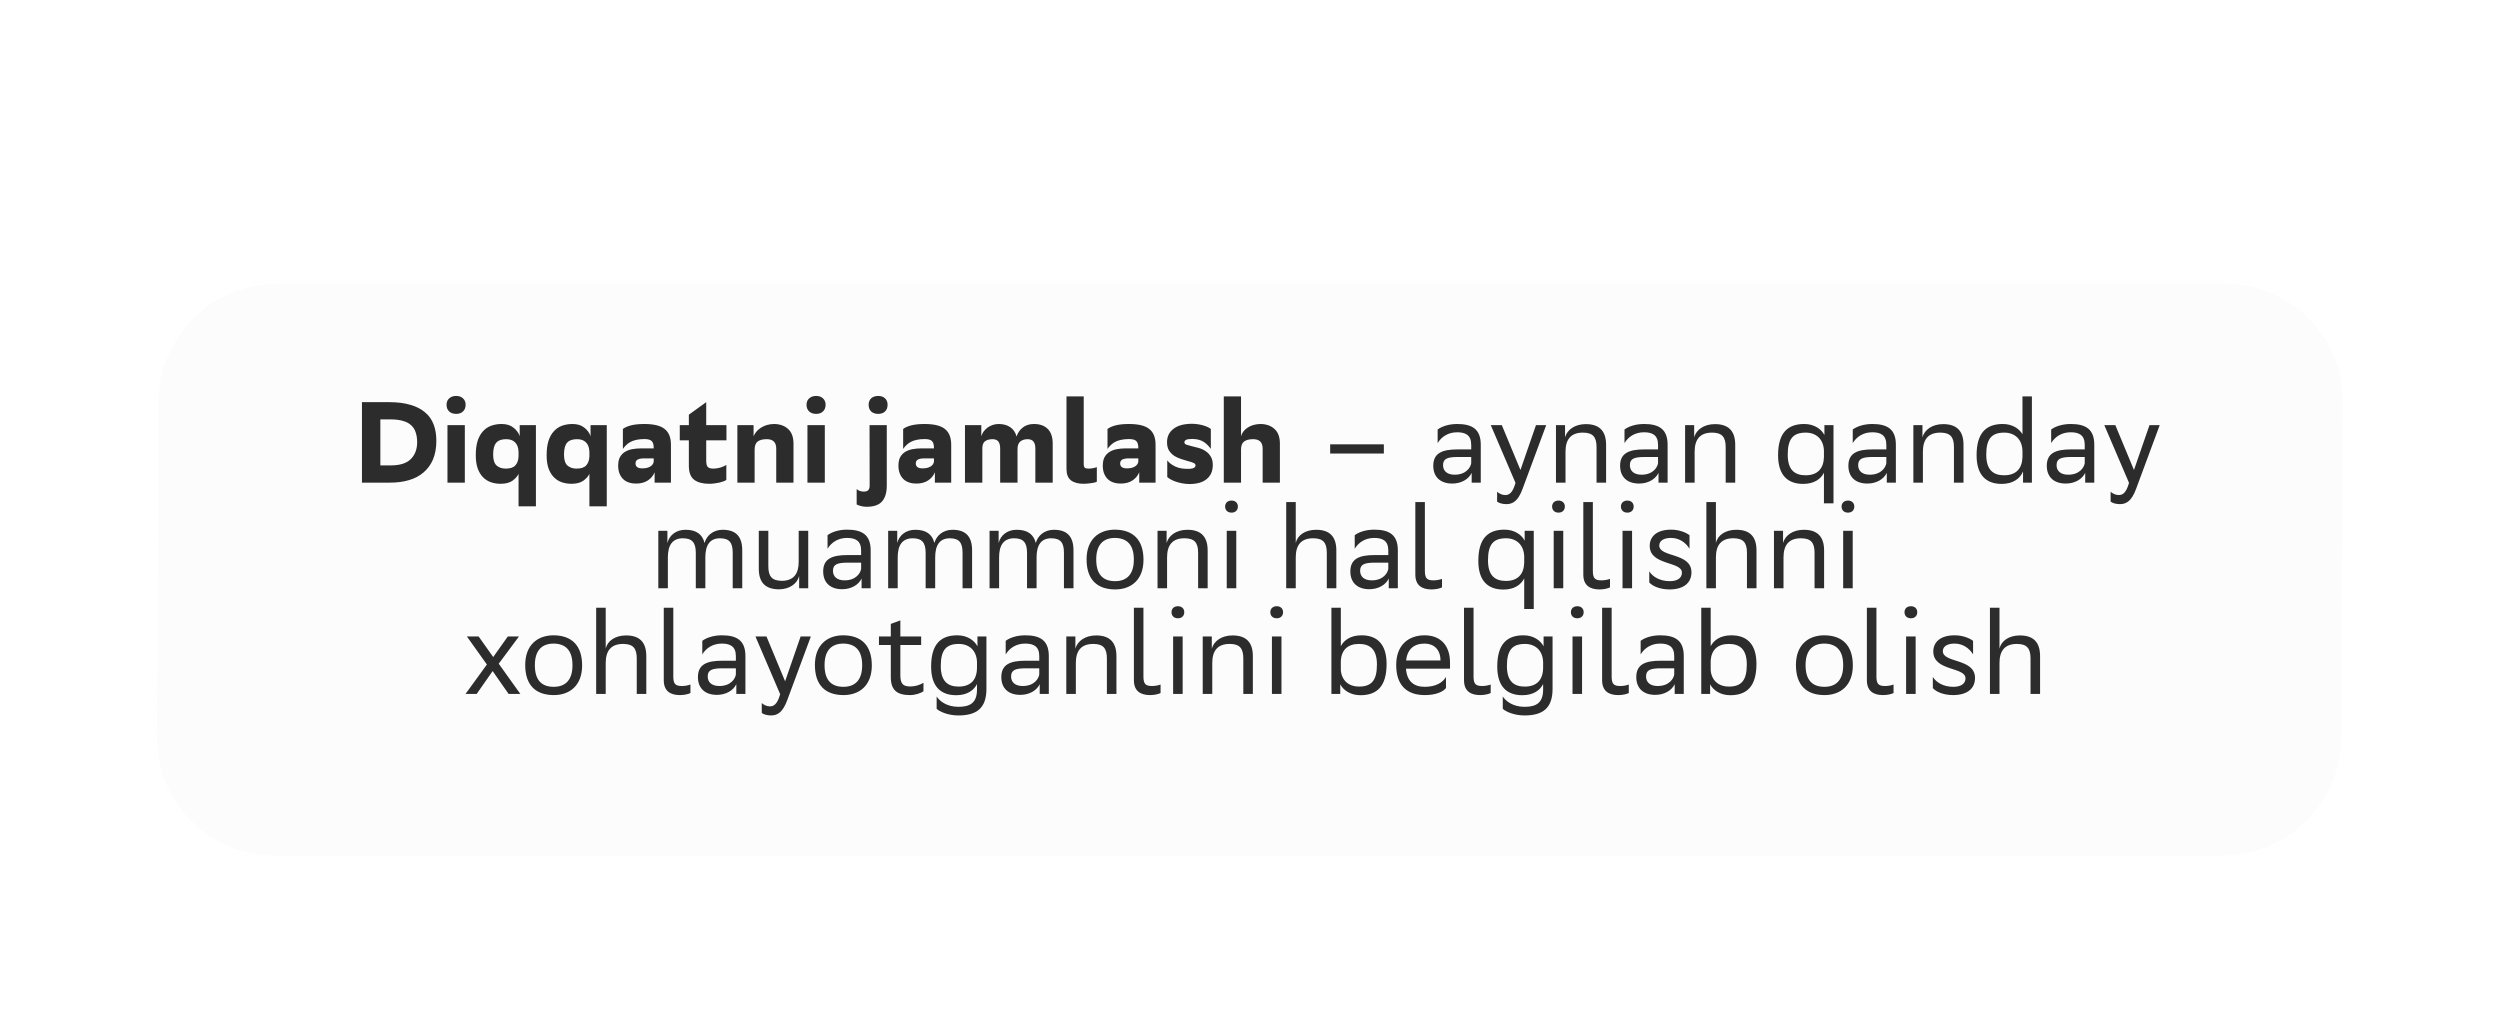 <?xml version="1.0" encoding="UTF-8"?> <svg xmlns="http://www.w3.org/2000/svg" width="1609" height="651" viewBox="0 0 1609 651" fill="none"><g filter="url(#filter0_d_690_6055)"><path data-figma-bg-blur-radius="250" d="M1510.38 173.028C1510.57 129.831 1475.71 94.813 1432.51 94.813L178.772 94.813C135.574 94.813 100.399 129.831 100.207 173.028L98.88 470.738C98.688 513.935 133.55 548.953 176.748 548.953L1430.49 548.953C1473.68 548.953 1508.86 513.935 1509.05 470.738L1510.38 173.028Z" fill="#F7F7F7" fill-opacity="0.01"></path><path data-figma-bg-blur-radius="250" d="M102.38 173.029L100.207 173.029L98.88 470.738L101.053 470.738L102.38 173.029ZM178.762 96.986L1432.5 96.986C1474.5 96.986 1508.39 131.032 1508.21 173.029L1506.88 470.738C1506.69 512.735 1472.49 546.78 1430.5 546.78L176.758 546.78C134.76 546.78 100.866 512.735 101.053 470.738L98.88 470.738L98.897 472.755C99.765 514.349 133.139 547.873 174.728 548.928L176.748 548.953L1430.49 548.953C1473.01 548.953 1507.76 515.02 1509.02 472.755L1509.05 470.738L1510.38 173.029L1510.36 171.009C1509.48 128.745 1475.03 94.814 1432.51 94.814L178.772 94.814L176.752 94.839C135.154 95.893 101.481 129.416 100.242 171.009L100.207 173.029L102.38 173.029C102.567 131.032 136.765 96.986 178.762 96.986Z" fill="url(#paint0_linear_690_6055)"></path><path data-figma-bg-blur-radius="250" d="M1509.99 254.671C1510.18 211.473 1475.32 176.454 1432.12 176.454L178.384 176.454C135.187 176.454 100.012 211.471 99.819 254.668L98.852 470.58C98.658 513.777 133.521 548.797 176.719 548.797L1430.46 548.797C1473.66 548.797 1508.83 513.78 1509.02 470.583L1509.99 254.671Z" fill="#F7F7F7" fill-opacity="0.48"></path><path data-figma-bg-blur-radius="250" d="M178.374 178.627L1432.11 178.627C1473.46 178.627 1506.94 211.618 1507.8 252.709L1507.82 254.672L1506.85 470.584C1506.66 512.58 1472.47 546.624 1430.47 546.624L176.73 546.624C134.732 546.624 100.837 512.577 101.025 470.579L98.853 470.579L98.869 472.599C99.737 514.193 133.111 547.717 174.7 548.771L176.72 548.797L1430.46 548.797C1472.98 548.797 1507.73 514.865 1508.99 472.601L1509.02 470.584L1509.99 254.672L1509.97 252.652C1509.09 210.387 1474.65 176.454 1432.12 176.454L178.384 176.454L176.366 176.48C134.097 177.55 100.009 212.146 99.819 254.668L98.853 470.579L101.025 470.579L101.992 254.668C102.18 212.671 136.377 178.627 178.374 178.627Z" fill="url(#paint1_linear_690_6055)"></path><path d="M1409.49 136.45C1409.44 147.999 1400.3 157.361 1389.09 157.361C1377.87 157.361 1368.82 147.999 1368.88 136.45C1368.93 124.901 1378.06 115.539 1389.28 115.539C1400.49 115.539 1409.54 124.901 1409.49 136.45Z" fill="white" fill-opacity="0.48"></path><path d="M1359.16 136.435C1359.11 147.984 1349.98 157.346 1338.76 157.346C1327.55 157.346 1318.5 147.984 1318.55 136.435C1318.6 124.886 1327.73 115.523 1338.95 115.523C1350.16 115.523 1359.21 124.886 1359.16 136.435Z" fill="white" fill-opacity="0.48"></path><path d="M1308.83 136.435C1308.78 147.984 1299.65 157.346 1288.43 157.346C1277.22 157.346 1268.17 147.984 1268.22 136.435C1268.27 124.886 1277.4 115.523 1288.62 115.523C1299.83 115.523 1308.88 124.886 1308.83 136.435Z" fill="white" fill-opacity="0.48"></path></g><path d="M250.492 258.825C255.721 258.825 260.235 259.392 264.034 260.527C267.882 261.612 271.039 263.216 273.506 265.337C276.022 267.409 277.872 269.999 279.056 273.107C280.24 276.166 280.832 279.693 280.832 283.689C280.832 288.277 280.116 292.273 278.686 295.677C277.255 299.032 275.232 301.819 272.618 304.039C270.052 306.259 266.944 307.912 263.294 308.997C259.643 310.082 255.598 310.625 251.158 310.625H232.954V258.825H250.492ZM251.528 299.525C257.398 299.525 261.69 298.168 264.404 295.455C267.117 292.742 268.474 289.116 268.474 284.577C268.474 282.16 268.153 280.038 267.512 278.213C266.92 276.388 265.933 274.858 264.552 273.625C263.22 272.392 261.468 271.479 259.298 270.887C257.127 270.246 254.488 269.925 251.38 269.925H244.794V299.525H251.528ZM287.395 260.527C287.395 258.8 287.962 257.419 289.097 256.383C290.232 255.347 291.736 254.829 293.611 254.829C295.436 254.829 296.892 255.347 297.977 256.383C299.112 257.419 299.679 258.8 299.679 260.527C299.679 262.303 299.112 263.734 297.977 264.819C296.892 265.855 295.436 266.373 293.611 266.373C291.736 266.373 290.232 265.855 289.097 264.819C287.962 263.734 287.395 262.303 287.395 260.527ZM287.987 273.625H299.161V310.625H287.987V273.625ZM333.741 305.001C332.902 306.678 331.57 308.158 329.745 309.441C327.92 310.724 325.379 311.365 322.123 311.365C319.903 311.365 317.806 311.02 315.833 310.329C313.909 309.638 312.232 308.553 310.801 307.073C309.37 305.593 308.236 303.694 307.397 301.375C306.608 299.056 306.213 296.269 306.213 293.013C306.213 289.362 306.608 286.279 307.397 283.763C308.236 281.198 309.395 279.126 310.875 277.547C312.355 275.919 314.106 274.735 316.129 273.995C318.201 273.255 320.446 272.885 322.863 272.885C326.02 272.885 328.561 273.674 330.485 275.253C332.458 276.782 333.79 278.608 334.481 280.729V273.625H344.915V325.869H333.741V305.001ZM325.749 282.653C322.838 282.653 320.717 283.418 319.385 284.947C318.053 286.427 317.387 288.992 317.387 292.643C317.387 295.899 318.127 298.218 319.607 299.599C321.087 300.931 323.036 301.597 325.453 301.597C328.364 301.597 330.436 300.906 331.669 299.525C332.952 298.144 333.642 296.22 333.741 293.753V290.867C333.642 288.104 332.902 286.057 331.521 284.725C330.189 283.344 328.265 282.653 325.749 282.653ZM379.341 305.001C378.502 306.678 377.17 308.158 375.345 309.441C373.519 310.724 370.979 311.365 367.723 311.365C365.503 311.365 363.406 311.02 361.433 310.329C359.509 309.638 357.831 308.553 356.401 307.073C354.97 305.593 353.835 303.694 352.997 301.375C352.207 299.056 351.813 296.269 351.813 293.013C351.813 289.362 352.207 286.279 352.997 283.763C353.835 281.198 354.995 279.126 356.475 277.547C357.955 275.919 359.706 274.735 361.729 273.995C363.801 273.255 366.045 272.885 368.463 272.885C371.62 272.885 374.161 273.674 376.085 275.253C378.058 276.782 379.39 278.608 380.081 280.729V273.625H390.515V325.869H379.341V305.001ZM371.349 282.653C368.438 282.653 366.317 283.418 364.985 284.947C363.653 286.427 362.987 288.992 362.987 292.643C362.987 295.899 363.727 298.218 365.207 299.599C366.687 300.931 368.635 301.597 371.053 301.597C373.963 301.597 376.035 300.906 377.269 299.525C378.551 298.144 379.242 296.22 379.341 293.753V290.867C379.242 288.104 378.502 286.057 377.121 284.725C375.789 283.344 373.865 282.653 371.349 282.653ZM400.89 276.067C402.123 275.13 403.85 274.365 406.07 273.773C408.339 273.181 411.225 272.885 414.728 272.885C420.845 272.885 425.211 273.97 427.826 276.141C430.49 278.262 431.822 281.617 431.822 286.205V310.625H421.314V303.965C420.426 306.136 418.971 307.887 416.948 309.219C414.925 310.551 412.459 311.217 409.548 311.217C405.7 311.217 402.789 310.181 400.816 308.109C398.843 305.988 397.856 303.2 397.856 299.747C397.856 297.527 398.226 295.702 398.966 294.271C399.755 292.84 400.816 291.706 402.148 290.867C403.48 290.028 405.059 289.436 406.884 289.091C408.709 288.746 410.658 288.573 412.73 288.573H420.722V288.277C420.722 286.205 420.303 284.75 419.464 283.911C418.625 283.023 417.047 282.579 414.728 282.579C412.755 282.579 411.028 282.752 409.548 283.097C408.117 283.393 406.859 283.837 405.774 284.429C404.738 284.972 403.825 285.638 403.036 286.427C402.247 287.167 401.531 288.006 400.89 288.943V276.067ZM413.396 301.449C415.517 301.449 417.219 301.054 418.502 300.265C419.785 299.476 420.525 298.44 420.722 297.157V295.011H414.58C412.804 295.011 411.423 295.258 410.436 295.751C409.499 296.244 409.03 297.083 409.03 298.267C409.03 300.388 410.485 301.449 413.396 301.449ZM454.521 273.625H467.545V283.393H454.521V296.417C454.521 298.489 454.866 299.87 455.557 300.561C456.247 301.252 457.431 301.597 459.109 301.597C460.687 301.597 462.192 301.375 463.623 300.931C465.103 300.487 466.385 299.92 467.471 299.229V308.849C467.076 309.194 466.459 309.515 465.621 309.811C464.831 310.107 463.919 310.378 462.883 310.625C461.896 310.822 460.835 310.995 459.701 311.143C458.566 311.291 457.456 311.365 456.371 311.365C452.276 311.365 449.069 310.502 446.751 308.775C444.481 306.999 443.347 304.014 443.347 299.821V283.393H437.501V273.625H443.347V266.891L454.521 258.825V273.625ZM499.587 288.721C499.587 284.676 497.54 282.653 493.445 282.653C490.929 282.653 489.005 283.146 487.673 284.133C486.341 285.12 485.675 286.896 485.675 289.461V310.625H474.575V273.625H485.009V280.803C485.404 279.767 485.996 278.78 486.785 277.843C487.574 276.906 488.536 276.067 489.671 275.327C490.806 274.587 492.088 273.995 493.519 273.551C494.999 273.107 496.602 272.885 498.329 272.885H498.477C502.177 272.984 505.137 274.094 507.357 276.215C509.577 278.287 510.687 281.395 510.687 285.539V310.625H499.587V288.721ZM519.079 260.527C519.079 258.8 519.646 257.419 520.781 256.383C521.915 255.347 523.42 254.829 525.295 254.829C527.12 254.829 528.575 255.347 529.661 256.383C530.795 257.419 531.363 258.8 531.363 260.527C531.363 262.303 530.795 263.734 529.661 264.819C528.575 265.855 527.12 266.373 525.295 266.373C523.42 266.373 521.915 265.855 520.781 264.819C519.646 263.734 519.079 262.303 519.079 260.527ZM519.671 273.625H530.845V310.625H519.671V273.625ZM559.635 273.625H570.735V312.549C570.735 316.94 569.749 320.294 567.775 322.613C565.802 324.981 562.447 326.165 557.711 326.165C556.478 326.165 555.319 326.017 554.233 325.721C553.099 325.425 552.137 325.08 551.347 324.685V314.769C552.581 315.854 554.11 316.397 555.935 316.397C557.218 316.397 558.155 316.101 558.747 315.509C559.389 314.917 559.709 313.906 559.709 312.475L559.635 273.625ZM559.043 260.527C559.043 258.8 559.586 257.419 560.671 256.383C561.806 255.347 563.311 254.829 565.185 254.829C567.06 254.829 568.54 255.347 569.625 256.383C570.711 257.419 571.253 258.8 571.253 260.527C571.253 262.303 570.711 263.734 569.625 264.819C568.54 265.855 567.06 266.373 565.185 266.373C563.311 266.373 561.806 265.855 560.671 264.819C559.586 263.734 559.043 262.303 559.043 260.527ZM581.265 276.067C582.498 275.13 584.225 274.365 586.445 273.773C588.714 273.181 591.6 272.885 595.103 272.885C601.22 272.885 605.586 273.97 608.201 276.141C610.865 278.262 612.197 281.617 612.197 286.205V310.625H601.689V303.965C600.801 306.136 599.346 307.887 597.323 309.219C595.3 310.551 592.834 311.217 589.923 311.217C586.075 311.217 583.164 310.181 581.191 308.109C579.218 305.988 578.231 303.2 578.231 299.747C578.231 297.527 578.601 295.702 579.341 294.271C580.13 292.84 581.191 291.706 582.523 290.867C583.855 290.028 585.434 289.436 587.259 289.091C589.084 288.746 591.033 288.573 593.105 288.573H601.097V288.277C601.097 286.205 600.678 284.75 599.839 283.911C599 283.023 597.422 282.579 595.103 282.579C593.13 282.579 591.403 282.752 589.923 283.097C588.492 283.393 587.234 283.837 586.149 284.429C585.113 284.972 584.2 285.638 583.411 286.427C582.622 287.167 581.906 288.006 581.265 288.943V276.067ZM593.771 301.449C595.892 301.449 597.594 301.054 598.877 300.265C600.16 299.476 600.9 298.44 601.097 297.157V295.011H594.955C593.179 295.011 591.798 295.258 590.811 295.751C589.874 296.244 589.405 297.083 589.405 298.267C589.405 300.388 590.86 301.449 593.771 301.449ZM643.702 288.721C643.702 286.649 643.307 285.12 642.518 284.133C641.778 283.146 640.47 282.653 638.596 282.653C636.474 282.702 634.846 283.22 633.712 284.207C632.626 285.144 632.133 286.871 632.232 289.387V310.625H621.058V273.625H631.566V280.803C631.862 279.767 632.33 278.78 632.972 277.843C633.662 276.906 634.476 276.067 635.414 275.327C636.4 274.587 637.51 273.995 638.744 273.551C639.977 273.107 641.334 272.885 642.814 272.885C645.774 272.885 648.24 273.576 650.214 274.957C652.187 276.289 653.544 278.287 654.284 280.951C654.925 278.731 656.208 276.832 658.132 275.253C660.056 273.674 662.498 272.885 665.458 272.885C669.256 272.885 672.216 273.946 674.338 276.067C676.459 278.188 677.52 281.346 677.52 285.539V310.625H666.346V288.721C666.346 286.649 665.951 285.144 665.162 284.207C664.422 283.22 663.188 282.702 661.462 282.653C659.34 282.653 657.688 283.196 656.504 284.281C655.369 285.317 654.826 287.019 654.876 289.387V310.625H643.702V288.721ZM705.922 310.033C705.626 310.181 705.182 310.354 704.59 310.551C703.998 310.699 703.307 310.822 702.518 310.921C701.778 311.069 700.964 311.168 700.076 311.217C699.237 311.316 698.374 311.365 697.486 311.365C693.934 311.365 691.196 310.625 689.272 309.145C687.348 307.665 686.386 305.198 686.386 301.745V255.125H697.486V298.563C697.486 299.747 697.708 300.561 698.152 301.005C698.596 301.4 699.36 301.597 700.446 301.597C701.58 301.597 702.616 301.498 703.554 301.301C704.54 301.104 705.33 300.882 705.922 300.635V310.033ZM712.789 276.067C714.022 275.13 715.749 274.365 717.969 273.773C720.238 273.181 723.124 272.885 726.627 272.885C732.744 272.885 737.11 273.97 739.725 276.141C742.389 278.262 743.721 281.617 743.721 286.205V310.625H733.213V303.965C732.325 306.136 730.869 307.887 728.847 309.219C726.824 310.551 724.357 311.217 721.447 311.217C717.599 311.217 714.688 310.181 712.715 308.109C710.741 305.988 709.755 303.2 709.755 299.747C709.755 297.527 710.125 295.702 710.865 294.271C711.654 292.84 712.715 291.706 714.047 290.867C715.379 290.028 716.957 289.436 718.783 289.091C720.608 288.746 722.557 288.573 724.629 288.573H732.621V288.277C732.621 286.205 732.201 284.75 731.363 283.911C730.524 283.023 728.945 282.579 726.627 282.579C724.653 282.579 722.927 282.752 721.447 283.097C720.016 283.393 718.758 283.837 717.673 284.429C716.637 284.972 715.724 285.638 714.935 286.427C714.145 287.167 713.43 288.006 712.789 288.943V276.067ZM725.295 301.449C727.416 301.449 729.118 301.054 730.401 300.265C731.683 299.476 732.423 298.44 732.621 297.157V295.011H726.479C724.703 295.011 723.321 295.258 722.335 295.751C721.397 296.244 720.929 297.083 720.929 298.267C720.929 300.388 722.384 301.449 725.295 301.449ZM779.295 288.943C778.012 287.068 776.458 285.539 774.633 284.355C772.808 283.171 770.415 282.554 767.455 282.505H767.307C765.432 282.505 764.125 282.702 763.385 283.097C762.645 283.442 762.275 283.985 762.275 284.725C762.275 285.366 762.719 285.86 763.607 286.205C764.544 286.501 765.679 286.822 767.011 287.167C768.343 287.463 769.798 287.833 771.377 288.277C773.005 288.721 774.485 289.387 775.817 290.275C777.149 291.114 778.259 292.248 779.147 293.679C780.084 295.11 780.553 296.935 780.553 299.155C780.553 303.151 779.246 306.21 776.631 308.331C774.066 310.452 770.39 311.513 765.605 311.513C763.977 311.513 762.398 311.365 760.869 311.069C759.34 310.773 757.934 310.403 756.651 309.959C755.368 309.515 754.258 309.022 753.321 308.479C752.384 307.936 751.693 307.443 751.249 306.999V296.269C752.334 297.798 754.061 299.13 756.429 300.265C758.797 301.4 761.856 301.893 765.605 301.745C767.036 301.646 768.022 301.4 768.565 301.005C769.157 300.61 769.453 300.117 769.453 299.525C769.453 298.834 768.984 298.292 768.047 297.897C767.159 297.502 766.024 297.132 764.643 296.787C763.311 296.392 761.856 295.948 760.277 295.455C758.698 294.962 757.218 294.296 755.837 293.457C754.505 292.569 753.37 291.434 752.433 290.053C751.545 288.622 751.101 286.797 751.101 284.577C751.101 280.976 752.482 278.114 755.245 275.993C758.008 273.822 762.078 272.737 767.455 272.737C769.971 272.836 772.265 273.181 774.337 273.773C776.409 274.365 778.062 275.13 779.295 276.067V288.943ZM812.642 288.721C812.642 284.676 810.594 282.653 806.5 282.653C803.984 282.653 802.06 283.146 800.728 284.133C799.396 285.12 798.73 286.871 798.73 289.387V310.625H787.63V255.125H798.73V280.803C798.976 279.767 799.445 278.78 800.136 277.843C800.826 276.906 801.714 276.067 802.8 275.327C803.885 274.587 805.143 273.995 806.574 273.551C808.054 273.107 809.657 272.885 811.384 272.885H811.532C815.232 272.984 818.192 274.094 820.412 276.215C822.632 278.287 823.742 281.395 823.742 285.539V310.625H812.642V288.721ZM856.092 291.903V285.983H890.65V291.903H856.092ZM925.267 285.169V276.437C927.709 274.587 932.149 272.885 937.847 272.885C947.319 272.885 953.017 276.067 953.017 286.205V310.625H947.171V304.335C945.247 308.405 940.511 311.217 934.665 311.217C927.339 311.217 922.455 307.295 922.455 299.747C922.455 291.607 928.227 289.239 938.069 289.239H946.875V286.279C946.875 279.989 943.175 278.213 937.847 278.213C932.075 278.213 927.783 281.025 925.267 285.169ZM936.219 305.519C943.767 305.519 946.505 300.635 946.875 298.119V294.123H938.291C931.631 294.123 928.745 295.159 928.745 299.377C928.745 303.003 931.261 305.519 936.219 305.519ZM975.376 310.773L959.466 273.625H966.57L978.558 302.485L988.548 273.625H995.134L979.964 314.547C977.078 322.391 973.748 324.463 969.456 324.463C967.088 324.463 964.646 323.797 963.536 322.835V316.471C964.646 317.581 966.718 318.617 968.716 318.617C971.01 318.617 973.452 317.655 975.376 310.773ZM1027.54 310.625V287.759C1027.54 281.247 1025.17 278.509 1018.96 278.435H1018.74C1010.89 278.435 1007.56 282.949 1007.56 290.719V310.625H1001.42V273.625H1007.27V281.469C1008.6 276.585 1013.56 272.959 1020.66 272.959H1020.81C1029.24 273.033 1033.68 277.251 1033.68 286.279V310.625H1027.54ZM1045.52 285.169V276.437C1047.96 274.587 1052.4 272.885 1058.1 272.885C1067.57 272.885 1073.27 276.067 1073.27 286.205V310.625H1067.42V304.335C1065.5 308.405 1060.76 311.217 1054.91 311.217C1047.59 311.217 1042.7 307.295 1042.7 299.747C1042.7 291.607 1048.48 289.239 1058.32 289.239H1067.12V286.279C1067.12 279.989 1063.42 278.213 1058.1 278.213C1052.32 278.213 1048.03 281.025 1045.52 285.169ZM1056.47 305.519C1064.02 305.519 1066.75 300.635 1067.12 298.119V294.123H1058.54C1051.88 294.123 1048.99 295.159 1048.99 299.377C1048.99 303.003 1051.51 305.519 1056.47 305.519ZM1110.65 310.625V287.759C1110.65 281.247 1108.28 278.509 1102.06 278.435H1101.84C1094 278.435 1090.67 282.949 1090.67 290.719V310.625H1084.53V273.625H1090.37V281.469C1091.7 276.585 1096.66 272.959 1103.77 272.959H1103.91C1112.35 273.033 1116.79 277.251 1116.79 286.279V310.625H1110.65ZM1173.89 323.945V304.261C1171.9 308.257 1167.6 311.439 1160.5 311.439C1150.66 311.439 1144.37 305.963 1144.37 293.013C1144.37 278.435 1150.66 272.885 1161.24 272.885C1167.68 272.885 1172.27 276.215 1174.19 279.989V273.625H1180.04V323.945H1173.89ZM1162.2 278.435C1154.06 278.435 1150.58 282.357 1150.58 292.643C1150.58 302.559 1155.17 305.889 1162.13 305.889C1169.75 305.889 1173.67 301.597 1173.89 294.197V290.127C1173.67 282.727 1168.94 278.435 1162.2 278.435ZM1192.43 285.169V276.437C1194.87 274.587 1199.31 272.885 1205.01 272.885C1214.48 272.885 1220.18 276.067 1220.18 286.205V310.625H1214.34V304.335C1212.41 308.405 1207.68 311.217 1201.83 311.217C1194.5 311.217 1189.62 307.295 1189.62 299.747C1189.62 291.607 1195.39 289.239 1205.23 289.239H1214.04V286.279C1214.04 279.989 1210.34 278.213 1205.01 278.213C1199.24 278.213 1194.95 281.025 1192.43 285.169ZM1203.38 305.519C1210.93 305.519 1213.67 300.635 1214.04 298.119V294.123H1205.46C1198.8 294.123 1195.91 295.159 1195.91 299.377C1195.91 303.003 1198.43 305.519 1203.38 305.519ZM1257.56 310.625V287.759C1257.56 281.247 1255.2 278.509 1248.98 278.435H1248.76C1240.91 278.435 1237.58 282.949 1237.58 290.719V310.625H1231.44V273.625H1237.29V281.469C1238.62 276.585 1243.58 272.959 1250.68 272.959H1250.83C1259.27 273.033 1263.71 277.251 1263.71 286.279V310.625H1257.56ZM1301.66 255.125H1307.73V310.625H1302.03V303.447C1301.96 303.521 1301.96 303.595 1301.96 303.595C1300.11 307.887 1295.74 311.439 1288.27 311.439C1278.42 311.439 1272.13 305.963 1272.13 293.013C1272.13 278.435 1278.42 272.885 1289.01 272.885C1295.15 272.885 1299.59 275.919 1301.66 279.471V255.125ZM1301.66 294.197V290.645C1301.66 282.949 1296.92 278.435 1289.97 278.435C1281.83 278.435 1278.35 282.357 1278.35 292.643C1278.35 302.559 1282.94 305.889 1289.89 305.889C1297.52 305.889 1301.44 301.597 1301.66 294.197ZM1320.13 285.169V276.437C1322.57 274.587 1327.01 272.885 1332.71 272.885C1342.18 272.885 1347.88 276.067 1347.88 286.205V310.625H1342.03V304.335C1340.11 308.405 1335.37 311.217 1329.52 311.217C1322.2 311.217 1317.31 307.295 1317.31 299.747C1317.31 291.607 1323.09 289.239 1332.93 289.239H1341.73V286.279C1341.73 279.989 1338.03 278.213 1332.71 278.213C1326.93 278.213 1322.64 281.025 1320.13 285.169ZM1331.08 305.519C1338.63 305.519 1341.36 300.635 1341.73 298.119V294.123H1333.15C1326.49 294.123 1323.6 295.159 1323.6 299.377C1323.6 303.003 1326.12 305.519 1331.08 305.519ZM1370.24 310.773L1354.33 273.625H1361.43L1373.42 302.485L1383.41 273.625H1389.99L1374.82 314.547C1371.94 322.391 1368.61 324.463 1364.32 324.463C1361.95 324.463 1359.51 323.797 1358.4 322.835V316.471C1359.51 317.581 1361.58 318.617 1363.58 318.617C1365.87 318.617 1368.31 317.655 1370.24 310.773ZM447.817 378.625V355.759C447.817 349.173 445.375 346.435 439.455 346.435C432.647 346.509 429.835 351.023 429.835 358.719V378.625H423.693V341.625H429.539V349.469C430.723 344.585 435.015 340.959 441.157 340.959C447.891 340.959 452.035 343.697 453.441 349.469C454.773 344.659 458.991 341.033 464.985 340.959C473.569 340.959 477.713 345.177 477.713 354.279V378.625H471.571V355.759C471.571 349.247 469.425 346.509 463.431 346.435C456.771 346.435 453.959 350.949 453.959 358.719V378.625H447.817ZM503.305 373.815C510.853 373.741 514.035 369.227 514.035 361.531V341.625H520.177V378.625H514.331V370.781C512.999 375.665 508.263 379.217 501.381 379.291H501.233H501.085C492.649 379.143 488.357 374.999 488.357 365.971V341.625H494.499V364.491C494.499 371.077 496.941 373.815 503.305 373.815ZM532.612 353.169V344.437C535.054 342.587 539.494 340.885 545.192 340.885C554.664 340.885 560.362 344.067 560.362 354.205V378.625H554.516V372.335C552.592 376.405 547.856 379.217 542.01 379.217C534.684 379.217 529.8 375.295 529.8 367.747C529.8 359.607 535.572 357.239 545.414 357.239H554.22V354.279C554.22 347.989 550.52 346.213 545.192 346.213C539.42 346.213 535.128 349.025 532.612 353.169ZM543.564 373.519C551.112 373.519 553.85 368.635 554.22 366.119V362.123H545.636C538.976 362.123 536.09 363.159 536.09 367.377C536.09 371.003 538.606 373.519 543.564 373.519ZM595.745 378.625V355.759C595.745 349.173 593.303 346.435 587.383 346.435C580.575 346.509 577.763 351.023 577.763 358.719V378.625H571.621V341.625H577.467V349.469C578.651 344.585 582.943 340.959 589.085 340.959C595.819 340.959 599.963 343.697 601.369 349.469C602.701 344.659 606.919 341.033 612.913 340.959C621.497 340.959 625.641 345.177 625.641 354.279V378.625H619.499V355.759C619.499 349.247 617.353 346.509 611.359 346.435C604.699 346.435 601.887 350.949 601.887 358.719V378.625H595.745ZM661.001 378.625V355.759C661.001 349.173 658.559 346.435 652.639 346.435C645.831 346.509 643.019 351.023 643.019 358.719V378.625H636.877V341.625H642.723V349.469C643.907 344.585 648.199 340.959 654.341 340.959C661.075 340.959 665.219 343.697 666.625 349.469C667.957 344.659 672.175 341.033 678.169 340.959C686.753 340.959 690.897 345.177 690.897 354.279V378.625H684.755V355.759C684.755 349.247 682.609 346.509 676.615 346.435C669.955 346.435 667.143 350.949 667.143 358.719V378.625H661.001ZM699.321 359.977C699.321 347.175 707.165 340.885 717.599 340.885C729.217 340.959 735.951 347.397 735.951 360.273C735.951 373.075 728.107 379.365 717.673 379.365C705.981 379.291 699.321 372.927 699.321 359.977ZM705.537 359.977V360.199C705.537 369.671 709.829 374.037 717.673 374.037C725.443 374.037 729.735 369.375 729.735 360.273V360.051C729.735 350.653 725.369 346.287 717.599 346.213C709.829 346.213 705.537 350.875 705.537 359.977ZM771.108 378.625V355.759C771.108 349.247 768.74 346.509 762.524 346.435H762.302C754.458 346.435 751.128 350.949 751.128 358.719V378.625H744.986V341.625H750.832V349.469C752.164 344.585 757.122 340.959 764.226 340.959H764.374C772.81 341.033 777.25 345.251 777.25 354.279V378.625H771.108ZM788.49 326.011C788.49 323.717 790.118 322.163 792.634 322.163C795.076 322.163 796.704 323.717 796.704 326.011C796.704 328.379 795.076 329.933 792.634 329.933C790.118 329.933 788.49 328.379 788.49 326.011ZM789.526 378.625V341.625H795.668V378.625H789.526ZM853.925 378.625V355.759C853.925 349.247 851.557 346.509 845.341 346.435H845.119C837.275 346.435 833.945 350.949 833.945 358.719V378.625H827.803V323.125H833.945V349.469C834.981 344.585 839.939 340.959 847.043 340.959C855.627 340.959 860.067 345.177 860.067 354.279V378.625H853.925ZM871.899 353.169V344.437C874.341 342.587 878.781 340.885 884.479 340.885C893.951 340.885 899.649 344.067 899.649 354.205V378.625H893.803V372.335C891.879 376.405 887.143 379.217 881.297 379.217C873.971 379.217 869.087 375.295 869.087 367.747C869.087 359.607 874.859 357.239 884.701 357.239H893.507V354.279C893.507 347.989 889.807 346.213 884.479 346.213C878.707 346.213 874.415 349.025 871.899 353.169ZM882.851 373.519C890.399 373.519 893.137 368.635 893.507 366.119V362.123H884.923C878.263 362.123 875.377 363.159 875.377 367.377C875.377 371.003 877.893 373.519 882.851 373.519ZM928.076 372.557V378.033C926.892 378.699 924.08 379.365 921.342 379.365C914.978 379.365 910.908 376.627 910.908 369.745V323.125H917.05V367.451C917.05 372.335 918.53 373.519 922.674 373.519C924.894 373.519 926.892 373.001 928.076 372.557ZM980.98 391.945V372.261C978.982 376.257 974.69 379.439 967.586 379.439C957.744 379.439 951.454 373.963 951.454 361.013C951.454 346.435 957.744 340.885 968.326 340.885C974.764 340.885 979.352 344.215 981.276 347.989V341.625H987.122V391.945H980.98ZM969.288 346.435C961.148 346.435 957.67 350.357 957.67 360.643C957.67 370.559 962.258 373.889 969.214 373.889C976.836 373.889 980.758 369.597 980.98 362.197V358.127C980.758 350.727 976.022 346.435 969.288 346.435ZM998.928 326.011C998.928 323.717 1000.56 322.163 1003.07 322.163C1005.51 322.163 1007.14 323.717 1007.14 326.011C1007.14 328.379 1005.51 329.933 1003.07 329.933C1000.56 329.933 998.928 328.379 998.928 326.011ZM999.964 378.625V341.625H1006.11V378.625H999.964ZM1036.19 372.557V378.033C1035 378.699 1032.19 379.365 1029.45 379.365C1023.09 379.365 1019.02 376.627 1019.02 369.745V323.125H1025.16V367.451C1025.16 372.335 1026.64 373.519 1030.78 373.519C1033 373.519 1035 373.001 1036.19 372.557ZM1043.23 326.011C1043.23 323.717 1044.85 322.163 1047.37 322.163C1049.81 322.163 1051.44 323.717 1051.44 326.011C1051.44 328.379 1049.81 329.933 1047.37 329.933C1044.85 329.933 1043.23 328.379 1043.23 326.011ZM1044.26 378.625V341.625H1050.4V378.625H1044.26ZM1087.37 353.169C1084.85 349.025 1080.56 346.213 1075.53 346.213H1075.38C1071.23 346.213 1067.9 347.767 1067.9 351.097C1067.9 358.867 1088.62 355.537 1088.62 368.339C1088.62 375.073 1083.74 379.291 1074.64 379.365C1068.13 379.365 1063.46 377.145 1061.47 374.851V367.673C1063.61 371.225 1068.35 374.037 1074.64 374.037C1079.67 374.037 1082.48 371.965 1082.48 368.561C1082.48 361.087 1061.76 364.121 1061.76 351.319C1061.76 345.399 1066.13 340.885 1075.53 340.885C1080.48 340.885 1084.92 342.587 1087.37 344.437V353.169ZM1124.34 378.625V355.759C1124.34 349.247 1121.97 346.509 1115.76 346.435H1115.54C1107.69 346.435 1104.36 350.949 1104.36 358.719V378.625H1098.22V323.125H1104.36V349.469C1105.4 344.585 1110.36 340.959 1117.46 340.959C1126.04 340.959 1130.48 345.177 1130.48 354.279V378.625H1124.34ZM1167.85 378.625V355.759C1167.85 349.247 1165.48 346.509 1159.26 346.435H1159.04C1151.2 346.435 1147.87 350.949 1147.87 358.719V378.625H1141.72V341.625H1147.57V349.469C1148.9 344.585 1153.86 340.959 1160.96 340.959H1161.11C1169.55 341.033 1173.99 345.251 1173.99 354.279V378.625H1167.85ZM1185.23 326.011C1185.23 323.717 1186.86 322.163 1189.37 322.163C1191.81 322.163 1193.44 323.717 1193.44 326.011C1193.44 328.379 1191.81 329.933 1189.37 329.933C1186.86 329.933 1185.23 328.379 1185.23 326.011ZM1186.26 378.625V341.625H1192.41V378.625H1186.26ZM299.6 446.625L313.364 427.681L300.488 409.625H308.036L317.434 422.871L326.832 409.625H334.01L320.986 427.163L334.898 446.625H327.35L317.064 431.899L306.778 446.625H299.6ZM338.029 427.977C338.029 415.175 345.873 408.885 356.307 408.885C367.925 408.959 374.659 415.397 374.659 428.273C374.659 441.075 366.815 447.365 356.381 447.365C344.689 447.291 338.029 440.927 338.029 427.977ZM344.245 427.977V428.199C344.245 437.671 348.537 442.037 356.381 442.037C364.151 442.037 368.443 437.375 368.443 428.273V428.051C368.443 418.653 364.077 414.287 356.307 414.213C348.537 414.213 344.245 418.875 344.245 427.977ZM409.816 446.625V423.759C409.816 417.247 407.448 414.509 401.232 414.435H401.01C393.166 414.435 389.836 418.949 389.836 426.719V446.625H383.694V391.125H389.836V417.469C390.872 412.585 395.83 408.959 402.934 408.959C411.518 408.959 415.958 413.177 415.958 422.279V446.625H409.816ZM444.366 440.557V446.033C443.182 446.699 440.37 447.365 437.632 447.365C431.268 447.365 427.198 444.627 427.198 437.745V391.125H433.34V435.451C433.34 440.335 434.82 441.519 438.964 441.519C441.184 441.519 443.182 441.001 444.366 440.557ZM451.999 421.169V412.437C454.441 410.587 458.881 408.885 464.579 408.885C474.051 408.885 479.749 412.067 479.749 422.205V446.625H473.903V440.335C471.979 444.405 467.243 447.217 461.397 447.217C454.071 447.217 449.187 443.295 449.187 435.747C449.187 427.607 454.959 425.239 464.801 425.239H473.607V422.279C473.607 415.989 469.907 414.213 464.579 414.213C458.807 414.213 454.515 417.025 451.999 421.169ZM462.951 441.519C470.499 441.519 473.237 436.635 473.607 434.119V430.123H465.023C458.363 430.123 455.477 431.159 455.477 435.377C455.477 439.003 457.993 441.519 462.951 441.519ZM502.109 446.773L486.199 409.625H493.303L505.291 438.485L515.281 409.625H521.867L506.697 450.547C503.811 458.391 500.481 460.463 496.189 460.463C493.821 460.463 491.379 459.797 490.269 458.835V452.471C491.379 453.581 493.451 454.617 495.449 454.617C497.743 454.617 500.185 453.655 502.109 446.773ZM524.474 427.977C524.474 415.175 532.318 408.885 542.752 408.885C554.37 408.959 561.104 415.397 561.104 428.273C561.104 441.075 553.26 447.365 542.826 447.365C531.134 447.291 524.474 440.927 524.474 427.977ZM530.69 427.977V428.199C530.69 437.671 534.982 442.037 542.826 442.037C550.596 442.037 554.888 437.375 554.888 428.273V428.051C554.888 418.653 550.522 414.287 542.752 414.213C534.982 414.213 530.69 418.875 530.69 427.977ZM565.7 409.625H573.322V401.559L579.464 399.265V409.625H592.858V415.101H579.464V434.267C579.464 439.965 580.944 441.815 585.976 441.815C589.084 441.815 592.192 440.779 594.338 439.447V444.849C592.71 446.181 588.862 447.365 585.68 447.365C577.392 447.365 573.322 444.183 573.322 435.821V415.101H565.7V409.625ZM628.795 443.739V440.261C626.797 444.257 622.505 447.439 615.401 447.439C605.559 447.439 599.269 441.963 599.269 429.013C599.269 414.435 605.559 408.885 616.141 408.885C622.579 408.885 627.167 412.215 629.091 415.989V409.625H634.863V443.369C634.863 455.727 628.647 460.463 616.807 460.463C610.073 460.463 604.597 457.947 602.821 456.171V448.253C604.597 450.991 609.037 454.913 616.881 454.913C624.577 454.913 628.795 452.175 628.795 443.739ZM617.103 414.435C608.963 414.435 605.485 418.357 605.485 428.643C605.485 438.559 610.073 441.889 617.029 441.889C624.873 441.889 628.795 437.375 628.795 429.605V426.127C628.573 418.727 623.837 414.435 617.103 414.435ZM647.261 421.169V412.437C649.703 410.587 654.143 408.885 659.841 408.885C669.313 408.885 675.011 412.067 675.011 422.205V446.625H669.165V440.335C667.241 444.405 662.505 447.217 656.659 447.217C649.333 447.217 644.449 443.295 644.449 435.747C644.449 427.607 650.221 425.239 660.063 425.239H668.869V422.279C668.869 415.989 665.169 414.213 659.841 414.213C654.069 414.213 649.777 417.025 647.261 421.169ZM658.213 441.519C665.761 441.519 668.499 436.635 668.869 434.119V430.123H660.285C653.625 430.123 650.739 431.159 650.739 435.377C650.739 439.003 653.255 441.519 658.213 441.519ZM712.393 446.625V423.759C712.393 417.247 710.025 414.509 703.809 414.435H703.587C695.743 414.435 692.413 418.949 692.413 426.719V446.625H686.271V409.625H692.117V417.469C693.449 412.585 698.407 408.959 705.511 408.959H705.659C714.095 409.033 718.535 413.251 718.535 422.279V446.625H712.393ZM746.942 440.557V446.033C745.758 446.699 742.946 447.365 740.208 447.365C733.844 447.365 729.774 444.627 729.774 437.745V391.125H735.916V435.451C735.916 440.335 737.396 441.519 741.54 441.519C743.76 441.519 745.758 441.001 746.942 440.557ZM753.983 394.011C753.983 391.717 755.611 390.163 758.127 390.163C760.569 390.163 762.197 391.717 762.197 394.011C762.197 396.379 760.569 397.933 758.127 397.933C755.611 397.933 753.983 396.379 753.983 394.011ZM755.019 446.625V409.625H761.161V446.625H755.019ZM800.195 446.625V423.759C800.195 417.247 797.827 414.509 791.611 414.435H791.389C783.545 414.435 780.215 418.949 780.215 426.719V446.625H774.073V409.625H779.919V417.469C781.251 412.585 786.209 408.959 793.313 408.959H793.461C801.897 409.033 806.337 413.251 806.337 422.279V446.625H800.195ZM817.577 394.011C817.577 391.717 819.205 390.163 821.721 390.163C824.163 390.163 825.791 391.717 825.791 394.011C825.791 396.379 824.163 397.933 821.721 397.933C819.205 397.933 817.577 396.379 817.577 394.011ZM818.613 446.625V409.625H824.755V446.625H818.613ZM856.89 391.125H862.958V415.915C864.956 411.993 869.248 408.885 876.278 408.885C886.12 408.885 892.41 414.361 892.41 427.311C892.41 441.889 886.12 447.439 875.538 447.439C869.026 447.439 864.512 444.109 862.588 440.409V446.625H856.89V391.125ZM874.576 441.889C882.716 441.889 886.194 437.967 886.194 427.681C886.194 417.765 881.606 414.435 874.65 414.435C867.398 414.435 863.476 418.283 862.958 425.017V431.381C863.55 438.041 868.138 441.889 874.576 441.889ZM916.871 408.885C927.083 408.885 933.225 415.397 933.225 426.349V430.345H904.883C905.475 438.337 909.767 442.037 917.019 442.037C924.123 442.037 928.637 439.225 930.635 435.673V442.851C928.785 445.145 924.271 447.365 917.019 447.365C905.327 447.365 898.593 440.927 898.593 427.977C898.593 415.175 906.437 408.885 916.871 408.885ZM916.871 414.213C909.915 414.213 905.771 417.913 904.957 425.091H927.083V425.017C927.083 417.913 922.717 414.213 916.871 414.213ZM959.403 440.557V446.033C958.219 446.699 955.407 447.365 952.669 447.365C946.305 447.365 942.235 444.627 942.235 437.745V391.125H948.377V435.451C948.377 440.335 949.857 441.519 954.001 441.519C956.221 441.519 958.219 441.001 959.403 440.557ZM993.158 443.739V440.261C991.16 444.257 986.868 447.439 979.764 447.439C969.922 447.439 963.632 441.963 963.632 429.013C963.632 414.435 969.922 408.885 980.504 408.885C986.942 408.885 991.53 412.215 993.454 415.989V409.625H999.226V443.369C999.226 455.727 993.01 460.463 981.17 460.463C974.436 460.463 968.96 457.947 967.184 456.171V448.253C968.96 450.991 973.4 454.913 981.244 454.913C988.94 454.913 993.158 452.175 993.158 443.739ZM981.466 414.435C973.326 414.435 969.848 418.357 969.848 428.643C969.848 438.559 974.436 441.889 981.392 441.889C989.236 441.889 993.158 437.375 993.158 429.605V426.127C992.936 418.727 988.2 414.435 981.466 414.435ZM1011.03 394.011C1011.03 391.717 1012.66 390.163 1015.18 390.163C1017.62 390.163 1019.25 391.717 1019.25 394.011C1019.25 396.379 1017.62 397.933 1015.18 397.933C1012.66 397.933 1011.03 396.379 1011.03 394.011ZM1012.07 446.625V409.625H1018.21V446.625H1012.07ZM1048.29 440.557V446.033C1047.11 446.699 1044.29 447.365 1041.56 447.365C1035.19 447.365 1031.12 444.627 1031.12 437.745V391.125H1037.26V435.451C1037.26 440.335 1038.74 441.519 1042.89 441.519C1045.11 441.519 1047.11 441.001 1048.29 440.557ZM1055.92 421.169V412.437C1058.37 410.587 1062.81 408.885 1068.5 408.885C1077.98 408.885 1083.67 412.067 1083.67 422.205V446.625H1077.83V440.335C1075.9 444.405 1071.17 447.217 1065.32 447.217C1058 447.217 1053.11 443.295 1053.11 435.747C1053.11 427.607 1058.88 425.239 1068.73 425.239H1077.53V422.279C1077.53 415.989 1073.83 414.213 1068.5 414.213C1062.73 414.213 1058.44 417.025 1055.92 421.169ZM1066.88 441.519C1074.42 441.519 1077.16 436.635 1077.53 434.119V430.123H1068.95C1062.29 430.123 1059.4 431.159 1059.4 435.377C1059.4 439.003 1061.92 441.519 1066.88 441.519ZM1094.93 391.125H1101V415.915C1103 411.993 1107.29 408.885 1114.32 408.885C1124.16 408.885 1130.45 414.361 1130.45 427.311C1130.45 441.889 1124.16 447.439 1113.58 447.439C1107.07 447.439 1102.55 444.109 1100.63 440.409V446.625H1094.93V391.125ZM1112.62 441.889C1120.76 441.889 1124.24 437.967 1124.24 427.681C1124.24 417.765 1119.65 414.435 1112.69 414.435C1105.44 414.435 1101.52 418.283 1101 425.017V431.381C1101.59 438.041 1106.18 441.889 1112.62 441.889ZM1155.86 427.977C1155.86 415.175 1163.7 408.885 1174.14 408.885C1185.75 408.959 1192.49 415.397 1192.49 428.273C1192.49 441.075 1184.64 447.365 1174.21 447.365C1162.52 447.291 1155.86 440.927 1155.86 427.977ZM1162.07 427.977V428.199C1162.07 437.671 1166.37 442.037 1174.21 442.037C1181.98 442.037 1186.27 437.375 1186.27 428.273V428.051C1186.27 418.653 1181.91 414.287 1174.14 414.213C1166.37 414.213 1162.07 418.875 1162.07 427.977ZM1218.69 440.557V446.033C1217.51 446.699 1214.7 447.365 1211.96 447.365C1205.59 447.365 1201.52 444.627 1201.52 437.745V391.125H1207.67V435.451C1207.67 440.335 1209.15 441.519 1213.29 441.519C1215.51 441.519 1217.51 441.001 1218.69 440.557ZM1225.73 394.011C1225.73 391.717 1227.36 390.163 1229.88 390.163C1232.32 390.163 1233.95 391.717 1233.95 394.011C1233.95 396.379 1232.32 397.933 1229.88 397.933C1227.36 397.933 1225.73 396.379 1225.73 394.011ZM1226.77 446.625V409.625H1232.91V446.625H1226.77ZM1269.87 421.169C1267.36 417.025 1263.07 414.213 1258.03 414.213H1257.89C1253.74 414.213 1250.41 415.767 1250.41 419.097C1250.41 426.867 1271.13 423.537 1271.13 436.339C1271.13 443.073 1266.25 447.291 1257.15 447.365C1250.63 447.365 1245.97 445.145 1243.97 442.851V435.673C1246.12 439.225 1250.86 442.037 1257.15 442.037C1262.18 442.037 1264.99 439.965 1264.99 436.561C1264.99 429.087 1244.27 432.121 1244.27 419.319C1244.27 413.399 1248.64 408.885 1258.03 408.885C1262.99 408.885 1267.43 410.587 1269.87 412.437V421.169ZM1306.85 446.625V423.759C1306.85 417.247 1304.48 414.509 1298.27 414.435H1298.04C1290.2 414.435 1286.87 418.949 1286.87 426.719V446.625H1280.73V391.125H1286.87V417.469C1287.91 412.585 1292.86 408.959 1299.97 408.959C1308.55 408.959 1312.99 413.177 1312.99 422.279V446.625H1306.85Z" fill="#2C2C2C"></path><defs><filter id="filter0_d_690_6055" x="0.952" y="0.912" width="1607.33" height="649.941" filterUnits="userSpaceOnUse" color-interpolation-filters="sRGB"><feFlood flood-opacity="0" result="BackgroundImageFix"></feFlood><feColorMatrix in="SourceAlpha" type="matrix" values="0 0 0 0 0 0 0 0 0 0 0 0 0 0 0 0 0 0 127 0" result="hardAlpha"></feColorMatrix><feOffset dy="4"></feOffset><feGaussianBlur stdDeviation="48.95"></feGaussianBlur><feComposite in2="hardAlpha" operator="out"></feComposite><feColorMatrix type="matrix" values="0 0 0 0 0 0 0 0 0 0 0 0 0 0 0 0 0 0 0.12 0"></feColorMatrix><feBlend mode="normal" in2="BackgroundImageFix" result="effect1_dropShadow_690_6055"></feBlend><feBlend mode="normal" in="SourceGraphic" in2="effect1_dropShadow_690_6055" result="shape"></feBlend></filter><clipPath id="bgblur_0_690_6055_clip_path" transform="translate(151.117 155.188)"><path d="M1510.38 173.028C1510.57 129.831 1475.71 94.813 1432.51 94.813L178.772 94.813C135.574 94.813 100.399 129.831 100.207 173.028L98.88 470.738C98.688 513.935 133.55 548.953 176.748 548.953L1430.49 548.953C1473.68 548.953 1508.86 513.935 1509.05 470.738L1510.38 173.028Z"></path></clipPath><clipPath id="bgblur_1_690_6055_clip_path" transform="translate(151.117 155.188)"><path d="M102.38 173.029L100.207 173.029L98.88 470.738L101.053 470.738L102.38 173.029ZM178.762 96.986L1432.5 96.986C1474.5 96.986 1508.39 131.032 1508.21 173.029L1506.88 470.738C1506.69 512.735 1472.49 546.78 1430.5 546.78L176.758 546.78C134.76 546.78 100.866 512.735 101.053 470.738L98.88 470.738L98.897 472.755C99.765 514.349 133.139 547.873 174.728 548.928L176.748 548.953L1430.49 548.953C1473.01 548.953 1507.76 515.02 1509.02 472.755L1509.05 470.738L1510.38 173.029L1510.36 171.009C1509.48 128.745 1475.03 94.814 1432.51 94.814L178.772 94.814L176.752 94.839C135.154 95.893 101.481 129.416 100.242 171.009L100.207 173.029L102.38 173.029C102.567 131.032 136.765 96.986 178.762 96.986Z"></path></clipPath><clipPath id="bgblur_2_690_6055_clip_path" transform="translate(151.148 73.547)"><path d="M1509.99 254.671C1510.18 211.473 1475.32 176.454 1432.12 176.454L178.384 176.454C135.187 176.454 100.012 211.471 99.819 254.668L98.852 470.58C98.658 513.777 133.521 548.797 176.719 548.797L1430.46 548.797C1473.66 548.797 1508.83 513.78 1509.02 470.583L1509.99 254.671Z"></path></clipPath><clipPath id="bgblur_3_690_6055_clip_path" transform="translate(151.148 73.547)"><path d="M178.374 178.627L1432.11 178.627C1473.46 178.627 1506.94 211.618 1507.8 252.709L1507.82 254.672L1506.85 470.584C1506.66 512.58 1472.47 546.624 1430.47 546.624L176.73 546.624C134.732 546.624 100.837 512.577 101.025 470.579L98.853 470.579L98.869 472.599C99.737 514.193 133.111 547.717 174.7 548.771L176.72 548.797L1430.46 548.797C1472.98 548.797 1507.73 514.865 1508.99 472.601L1509.02 470.584L1509.99 254.672L1509.97 252.652C1509.09 210.387 1474.65 176.454 1432.12 176.454L178.384 176.454L176.366 176.48C134.097 177.55 100.009 212.146 99.819 254.668L98.853 470.579L101.025 470.579L101.992 254.668C102.18 212.671 136.377 178.627 178.374 178.627Z"></path></clipPath><linearGradient id="paint0_linear_690_6055" x1="15.999" y1="34.654" x2="325.308" y2="377.988" gradientUnits="userSpaceOnUse"><stop stop-color="white"></stop><stop offset="1" stop-color="white"></stop></linearGradient><linearGradient id="paint1_linear_690_6055" x1="210.339" y1="266.047" x2="127.358" y2="87.528" gradientUnits="userSpaceOnUse"><stop stop-color="white"></stop><stop offset="1" stop-color="white"></stop></linearGradient></defs></svg> 